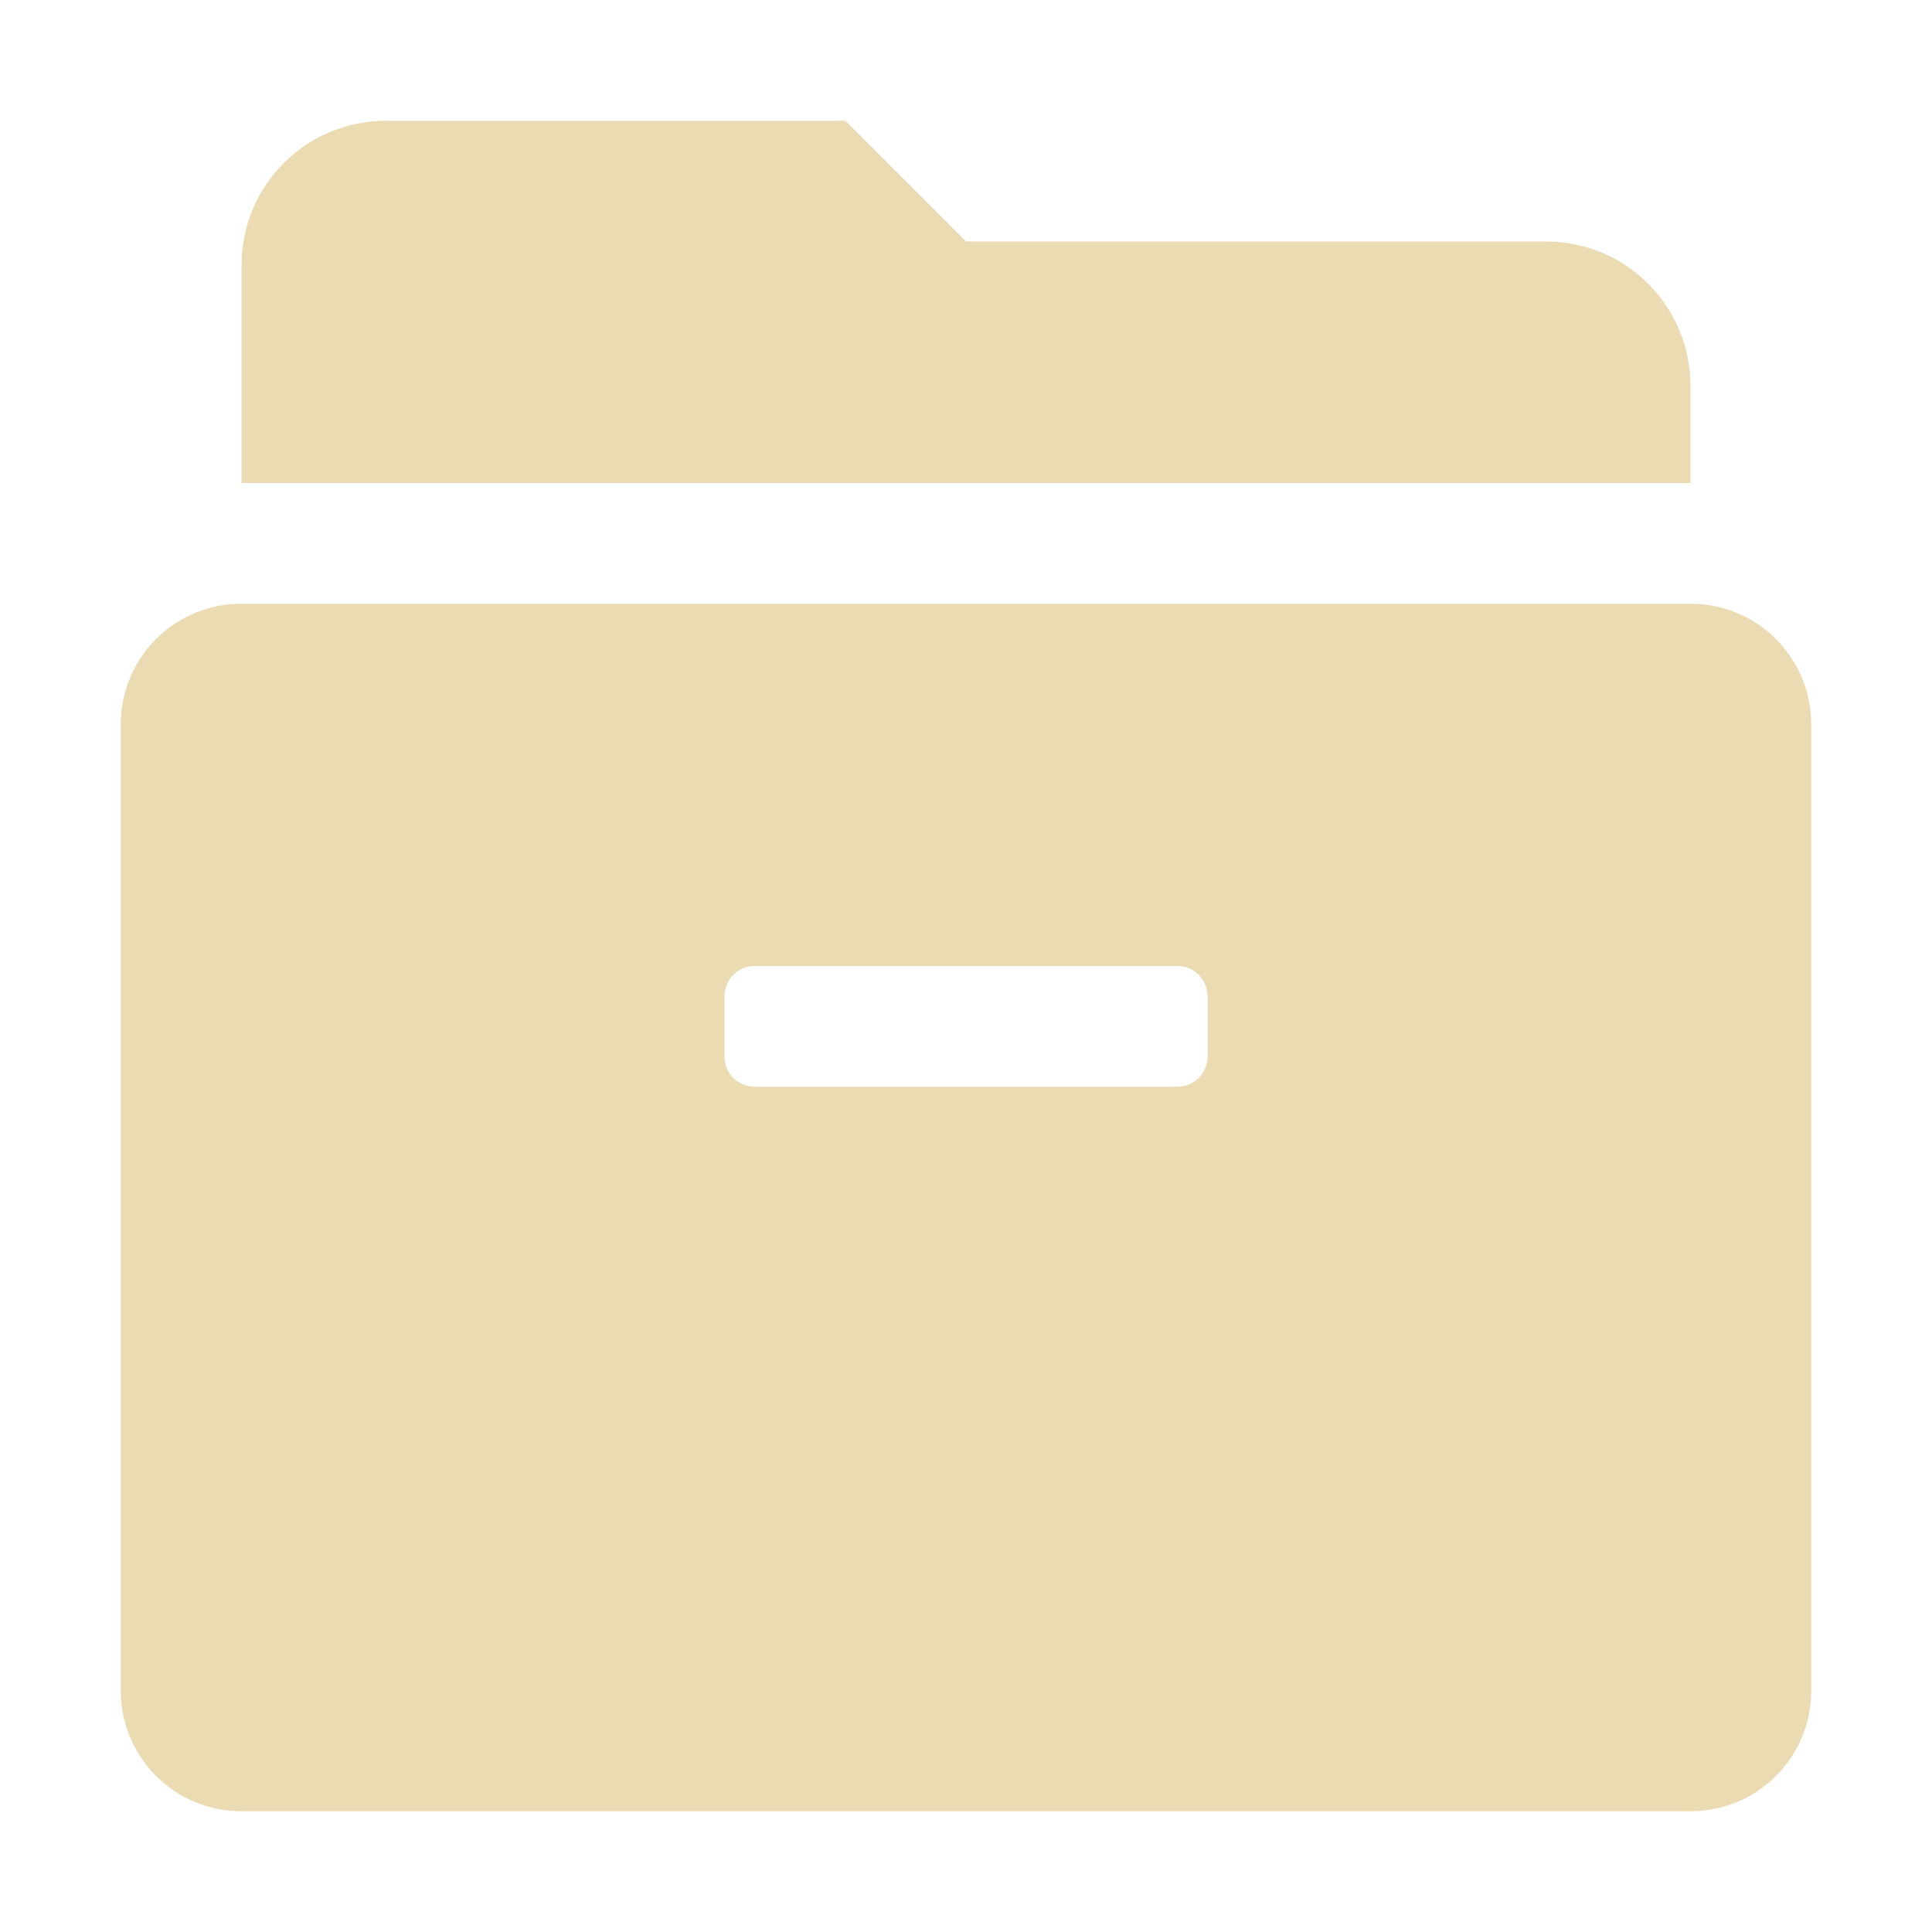 <svg width="16" height="16" version="1.1" xmlns="http://www.w3.org/2000/svg">
  <path d="m3.199 1c-0.665 0-1.199 0.534-1.199 1.199v1.801h12v-0.801c0-0.665-0.534-1.199-1.199-1.199h-4.801l-1-1-3.801 2e-4zm-1.199 4c-0.554 0-1 0.446-1 1v8c0 0.554 0.446 1 1 1h12c0.554 0 1-0.446 1-1v-8c0-0.554-0.446-1-1-1zm4.25 3h3.5c0.139 0 0.25 0.111 0.25 0.25v0.5c0 0.139-0.112 0.25-0.25 0.25h-3.5c-0.139 0-0.25-0.111-0.25-0.25v-0.5c0-0.139 0.112-0.25 0.25-0.25z" fill="#ebdbb2"/>
</svg>
